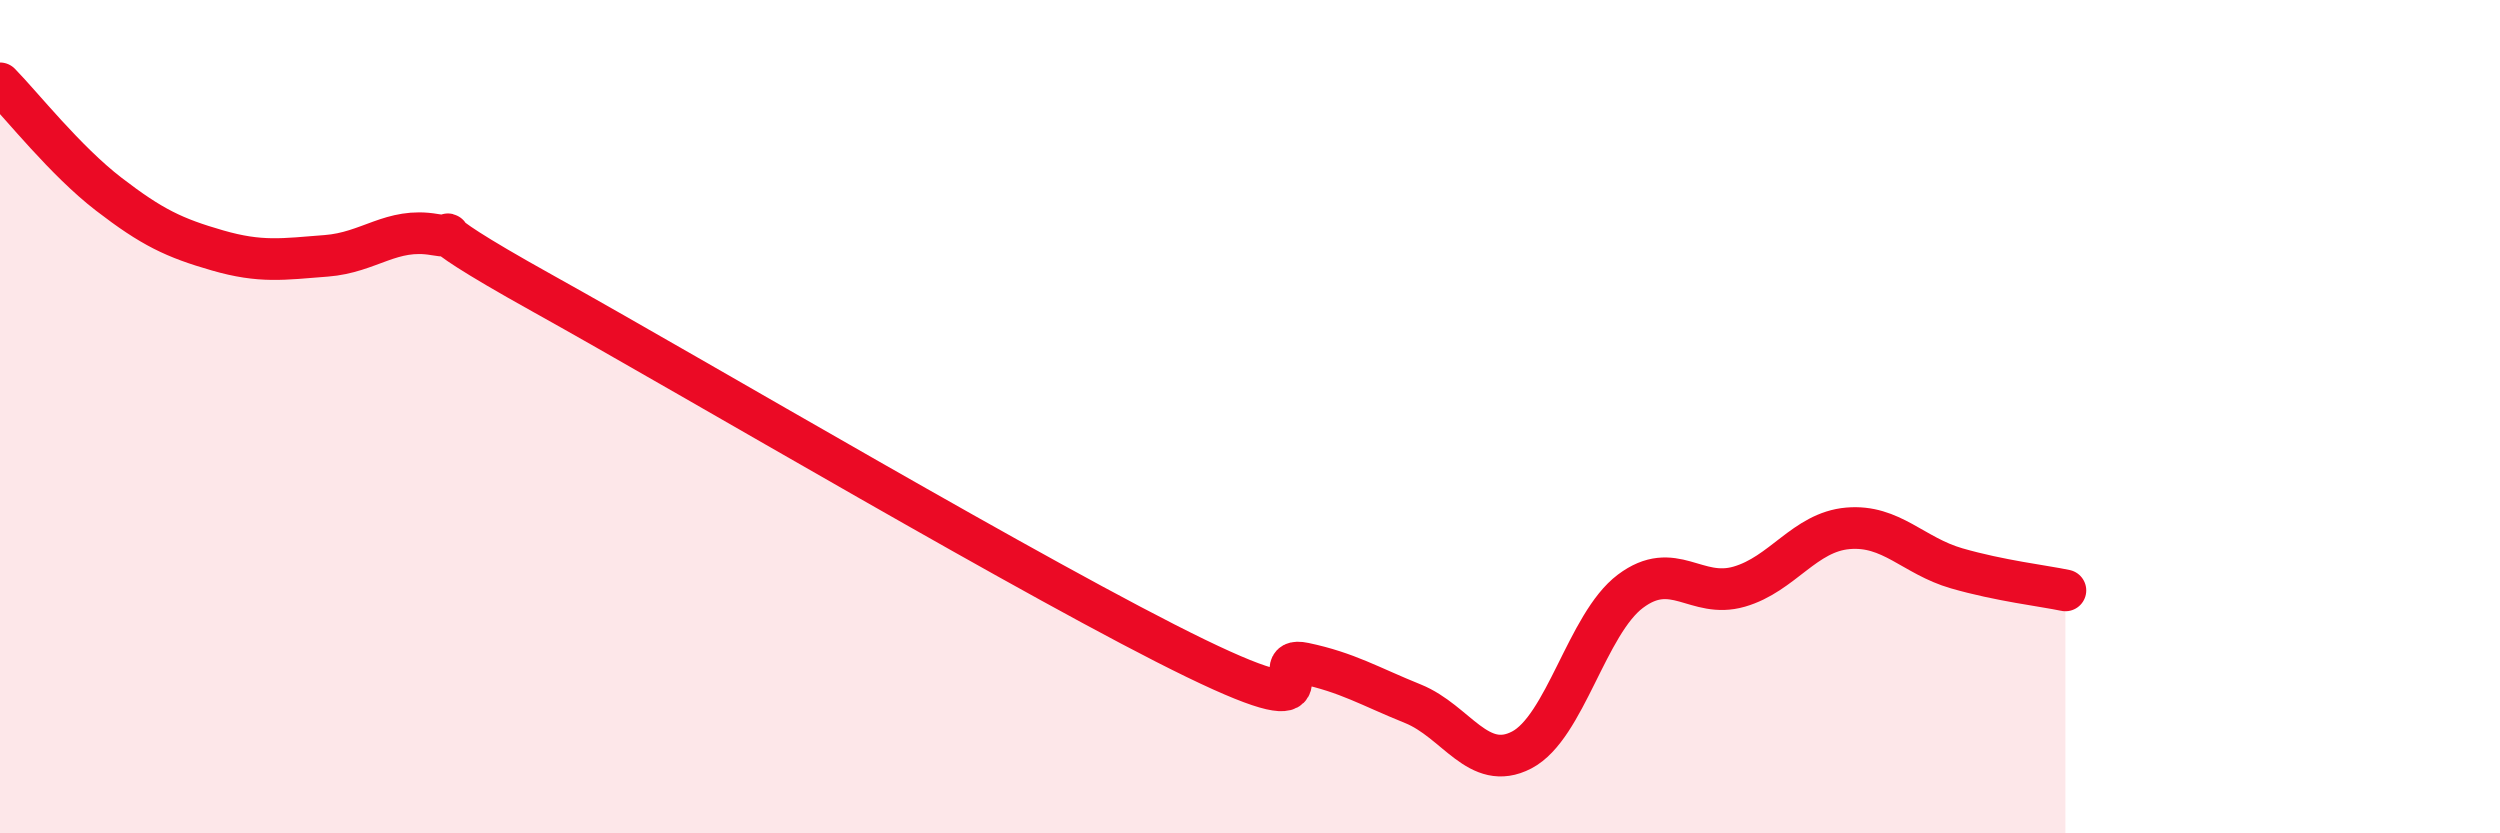 
    <svg width="60" height="20" viewBox="0 0 60 20" xmlns="http://www.w3.org/2000/svg">
      <path
        d="M 0,2 C 0.52,2.53 1.57,3.86 2.61,4.66 C 3.65,5.46 4.18,5.71 5.22,6.01 C 6.26,6.31 6.79,6.22 7.83,6.14 C 8.87,6.06 9.39,5.45 10.43,5.63 C 11.47,5.81 9.39,5.02 13.04,7.05 C 16.69,9.08 25.05,14.03 28.7,15.8 C 32.35,17.57 30.26,15.7 31.3,15.92 C 32.34,16.14 32.87,16.47 33.91,16.89 C 34.95,17.31 35.48,18.54 36.52,18 C 37.56,17.46 38.09,14.97 39.13,14.19 C 40.17,13.41 40.7,14.38 41.74,14.08 C 42.78,13.78 43.31,12.77 44.35,12.68 C 45.39,12.59 45.92,13.34 46.96,13.64 C 48,13.94 49.05,14.06 49.57,14.17L49.57 20L0 20Z"
        fill="#EB0A25"
        opacity="0.1"
        stroke-linecap="round"
        stroke-linejoin="round"
      />
      <path
        d="M 0,2 C 0.52,2.53 1.57,3.86 2.61,4.66 C 3.65,5.46 4.18,5.71 5.22,6.01 C 6.26,6.31 6.79,6.22 7.83,6.14 C 8.87,6.06 9.39,5.45 10.43,5.63 C 11.47,5.81 9.39,5.02 13.04,7.05 C 16.69,9.08 25.05,14.03 28.7,15.8 C 32.35,17.57 30.26,15.7 31.3,15.92 C 32.34,16.14 32.87,16.47 33.91,16.89 C 34.95,17.31 35.48,18.54 36.52,18 C 37.56,17.46 38.09,14.97 39.13,14.19 C 40.17,13.41 40.7,14.38 41.74,14.08 C 42.78,13.78 43.31,12.77 44.35,12.68 C 45.39,12.59 45.92,13.34 46.96,13.64 C 48,13.94 49.05,14.06 49.57,14.17"
        stroke="#EB0A25"
        stroke-width="1"
        fill="none"
        stroke-linecap="round"
        stroke-linejoin="round"
      />
    </svg>
  